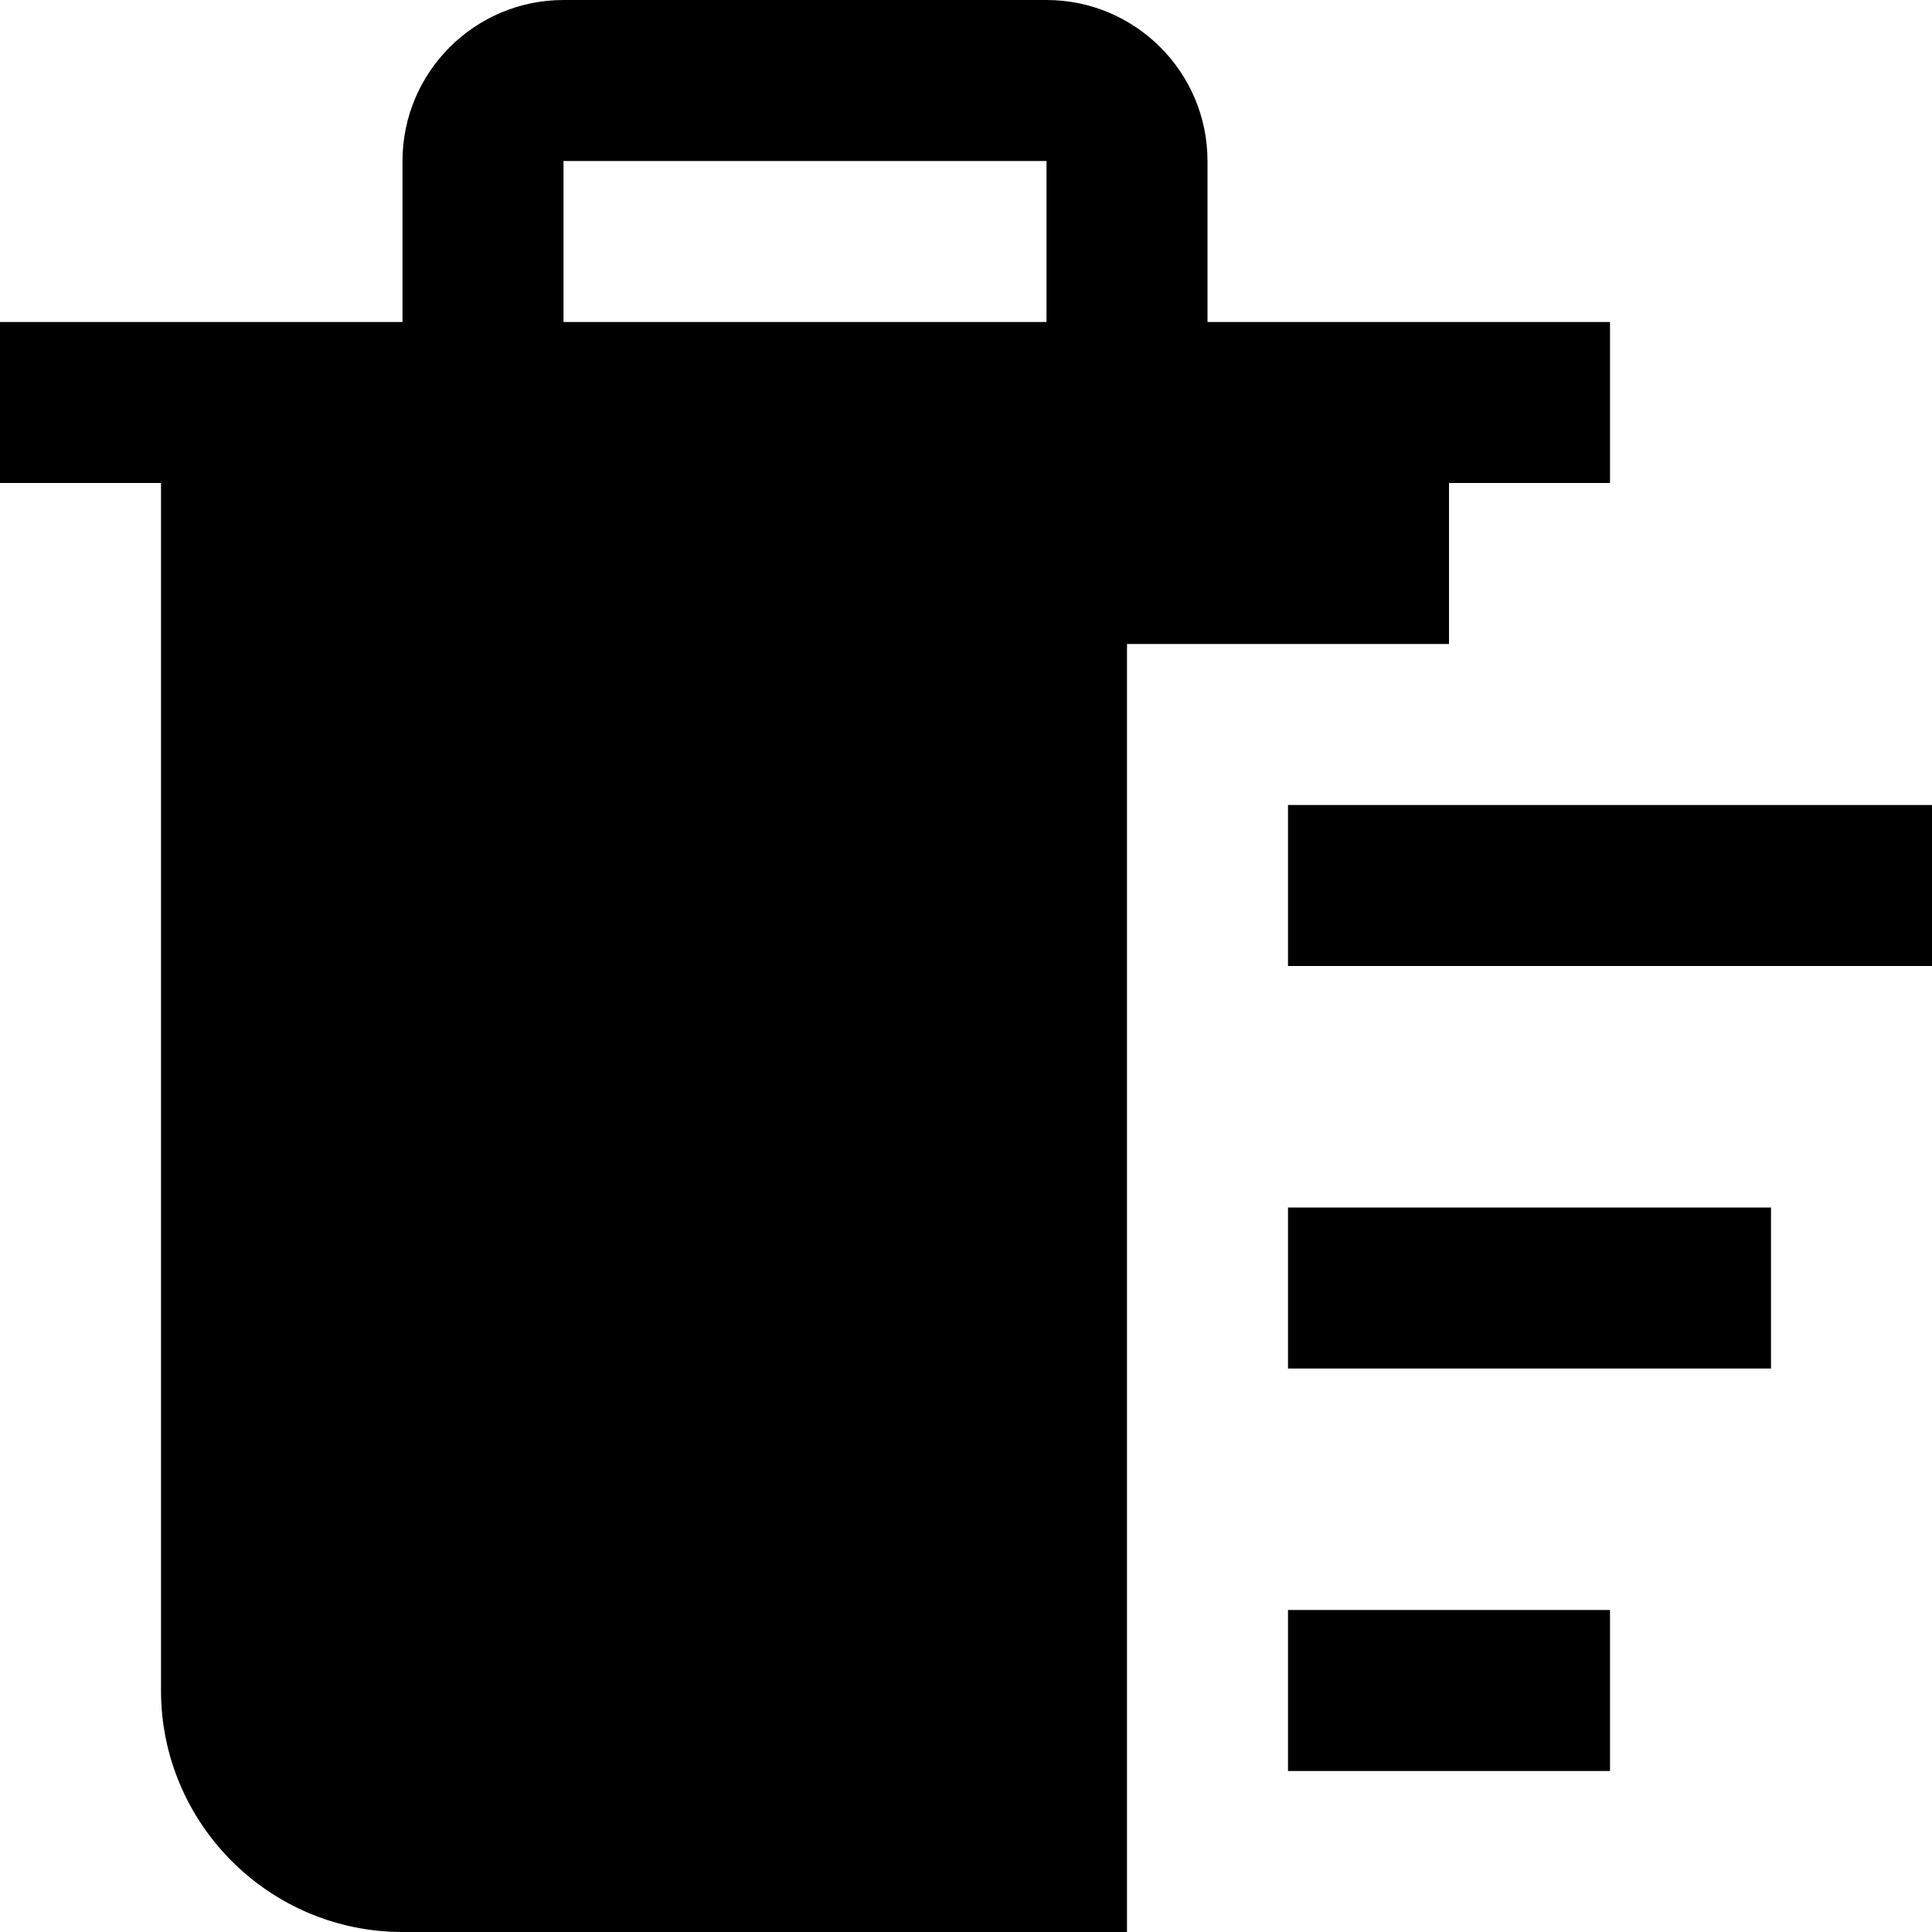 <?xml version="1.0" encoding="UTF-8"?>
<svg xmlns="http://www.w3.org/2000/svg" id="Layer_1" data-name="Layer 1" viewBox="0 0 24 24">
  <path d="m24,10v2h-8v-2h8Zm-8,7h6v-2h-6v2Zm0,5h4v-2h-4v2Zm2-14h-4v16H5c-1.654,0-3-1.346-3-3V6H0v-2h5v-2c0-1.103.897-2,2-2h6c1.103,0,2,.897,2,2v2h5v2h-2v2Zm-5-6h-6v2h6v-2Z"/>
</svg>
